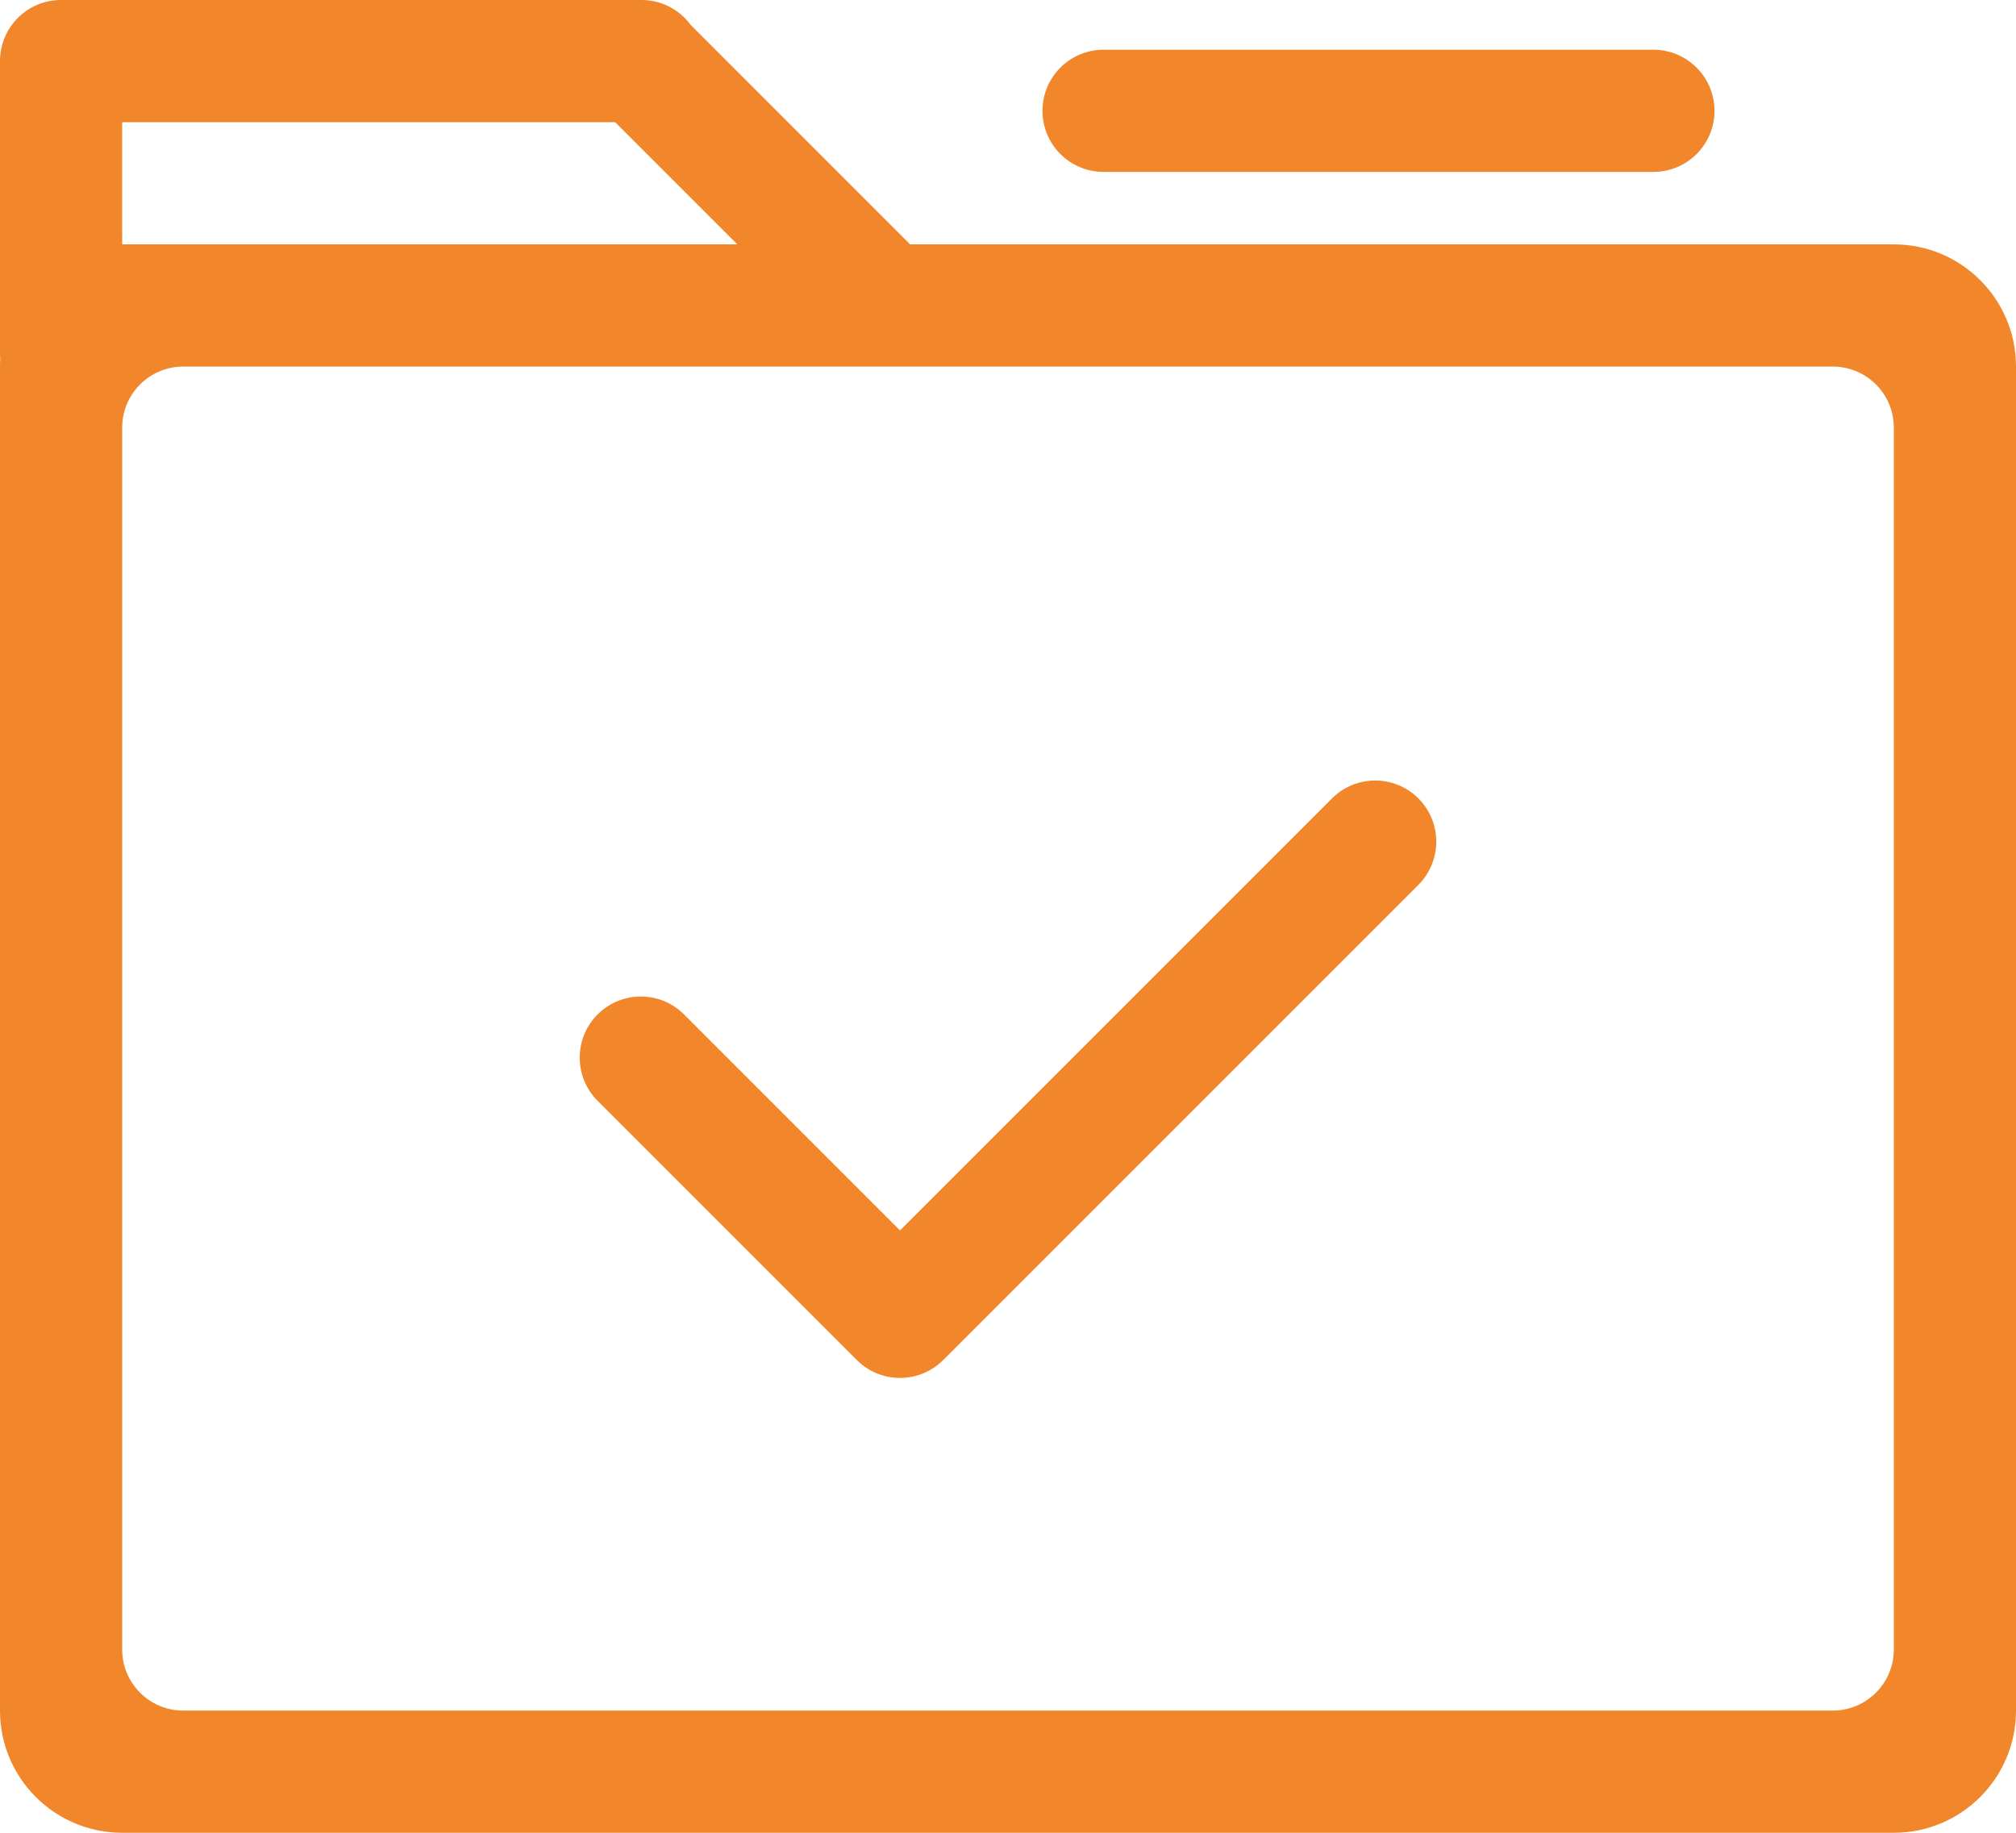 <?xml version="1.0" encoding="UTF-8"?>
<svg width="66px" height="60px" viewBox="0 0 66 60" version="1.1" xmlns="http://www.w3.org/2000/svg" xmlns:xlink="http://www.w3.org/1999/xlink">
    <title>icon/优势/投资前景</title>
    <g id="移民服务" stroke="none" stroke-width="1" fill="none" fill-rule="evenodd">
        <g id="移民服务-葡萄牙购房移民" transform="translate(-200, -1746)" fill="#F1862A">
            <g id="项目优势" transform="translate(200, 1542)">
                <g id="编组-10" transform="translate(0, 97.112)">
                    <g id="编组-6" transform="translate(0, 100.888)">
                        <g id="icon/优势/低门槛" transform="translate(0, 3)">
                            <path d="M21,3 C21.662,3 22.248,3.321 22.612,3.816 L29.795,11 L62,11 C64.209,11 66,12.791 66,15 L66,59 C66,61.209 64.209,63 62,63 L4,63 C1.791,63 2.705415e-16,61.209 0,59 L0,15 C-1.04454571e-17,14.915 0.003,14.83 0.008,14.746 C0.003,14.688 4.4408921e-16,14.628 4.4408921e-16,14.568 L-4.4408921e-16,5 C-4.4408921e-16,3.895 0.895,3 2,3 L21,3 Z M60,15 L6,15 C4.946,15 4.082,15.816 4.005,16.851 L4,17 L4,57 C4,58.054 4.816,58.918 5.851,58.995 L6,59 L60,59 C61.054,59 61.918,58.184 61.995,57.149 L62,57 L62,17 C62,15.895 61.105,15 60,15 Z M46.435,29.138 C47.216,29.919 47.216,31.186 46.435,31.967 L30.879,47.523 C30.133,48.269 28.945,48.303 28.16,47.625 L28.05,47.523 L19.565,39.038 C18.784,38.257 18.784,36.991 19.565,36.209 C20.346,35.428 21.612,35.428 22.393,36.209 L29.464,43.281 L43.607,29.138 C44.388,28.357 45.654,28.357 46.435,29.138 Z M20.139,7 L3.999,7 L4,11 L24.139,11 L20.139,7 Z M54.129,4.628 C55.233,4.628 56.129,5.523 56.129,6.628 C56.129,7.732 55.233,8.628 54.129,8.628 L36.129,8.628 C35.024,8.628 34.129,7.732 34.129,6.628 C34.129,5.523 35.024,4.628 36.129,4.628 L54.129,4.628 Z" id="形状结合"></path>
                        </g>
                    </g>
                </g>
            </g>
        </g>
    </g>
</svg>
